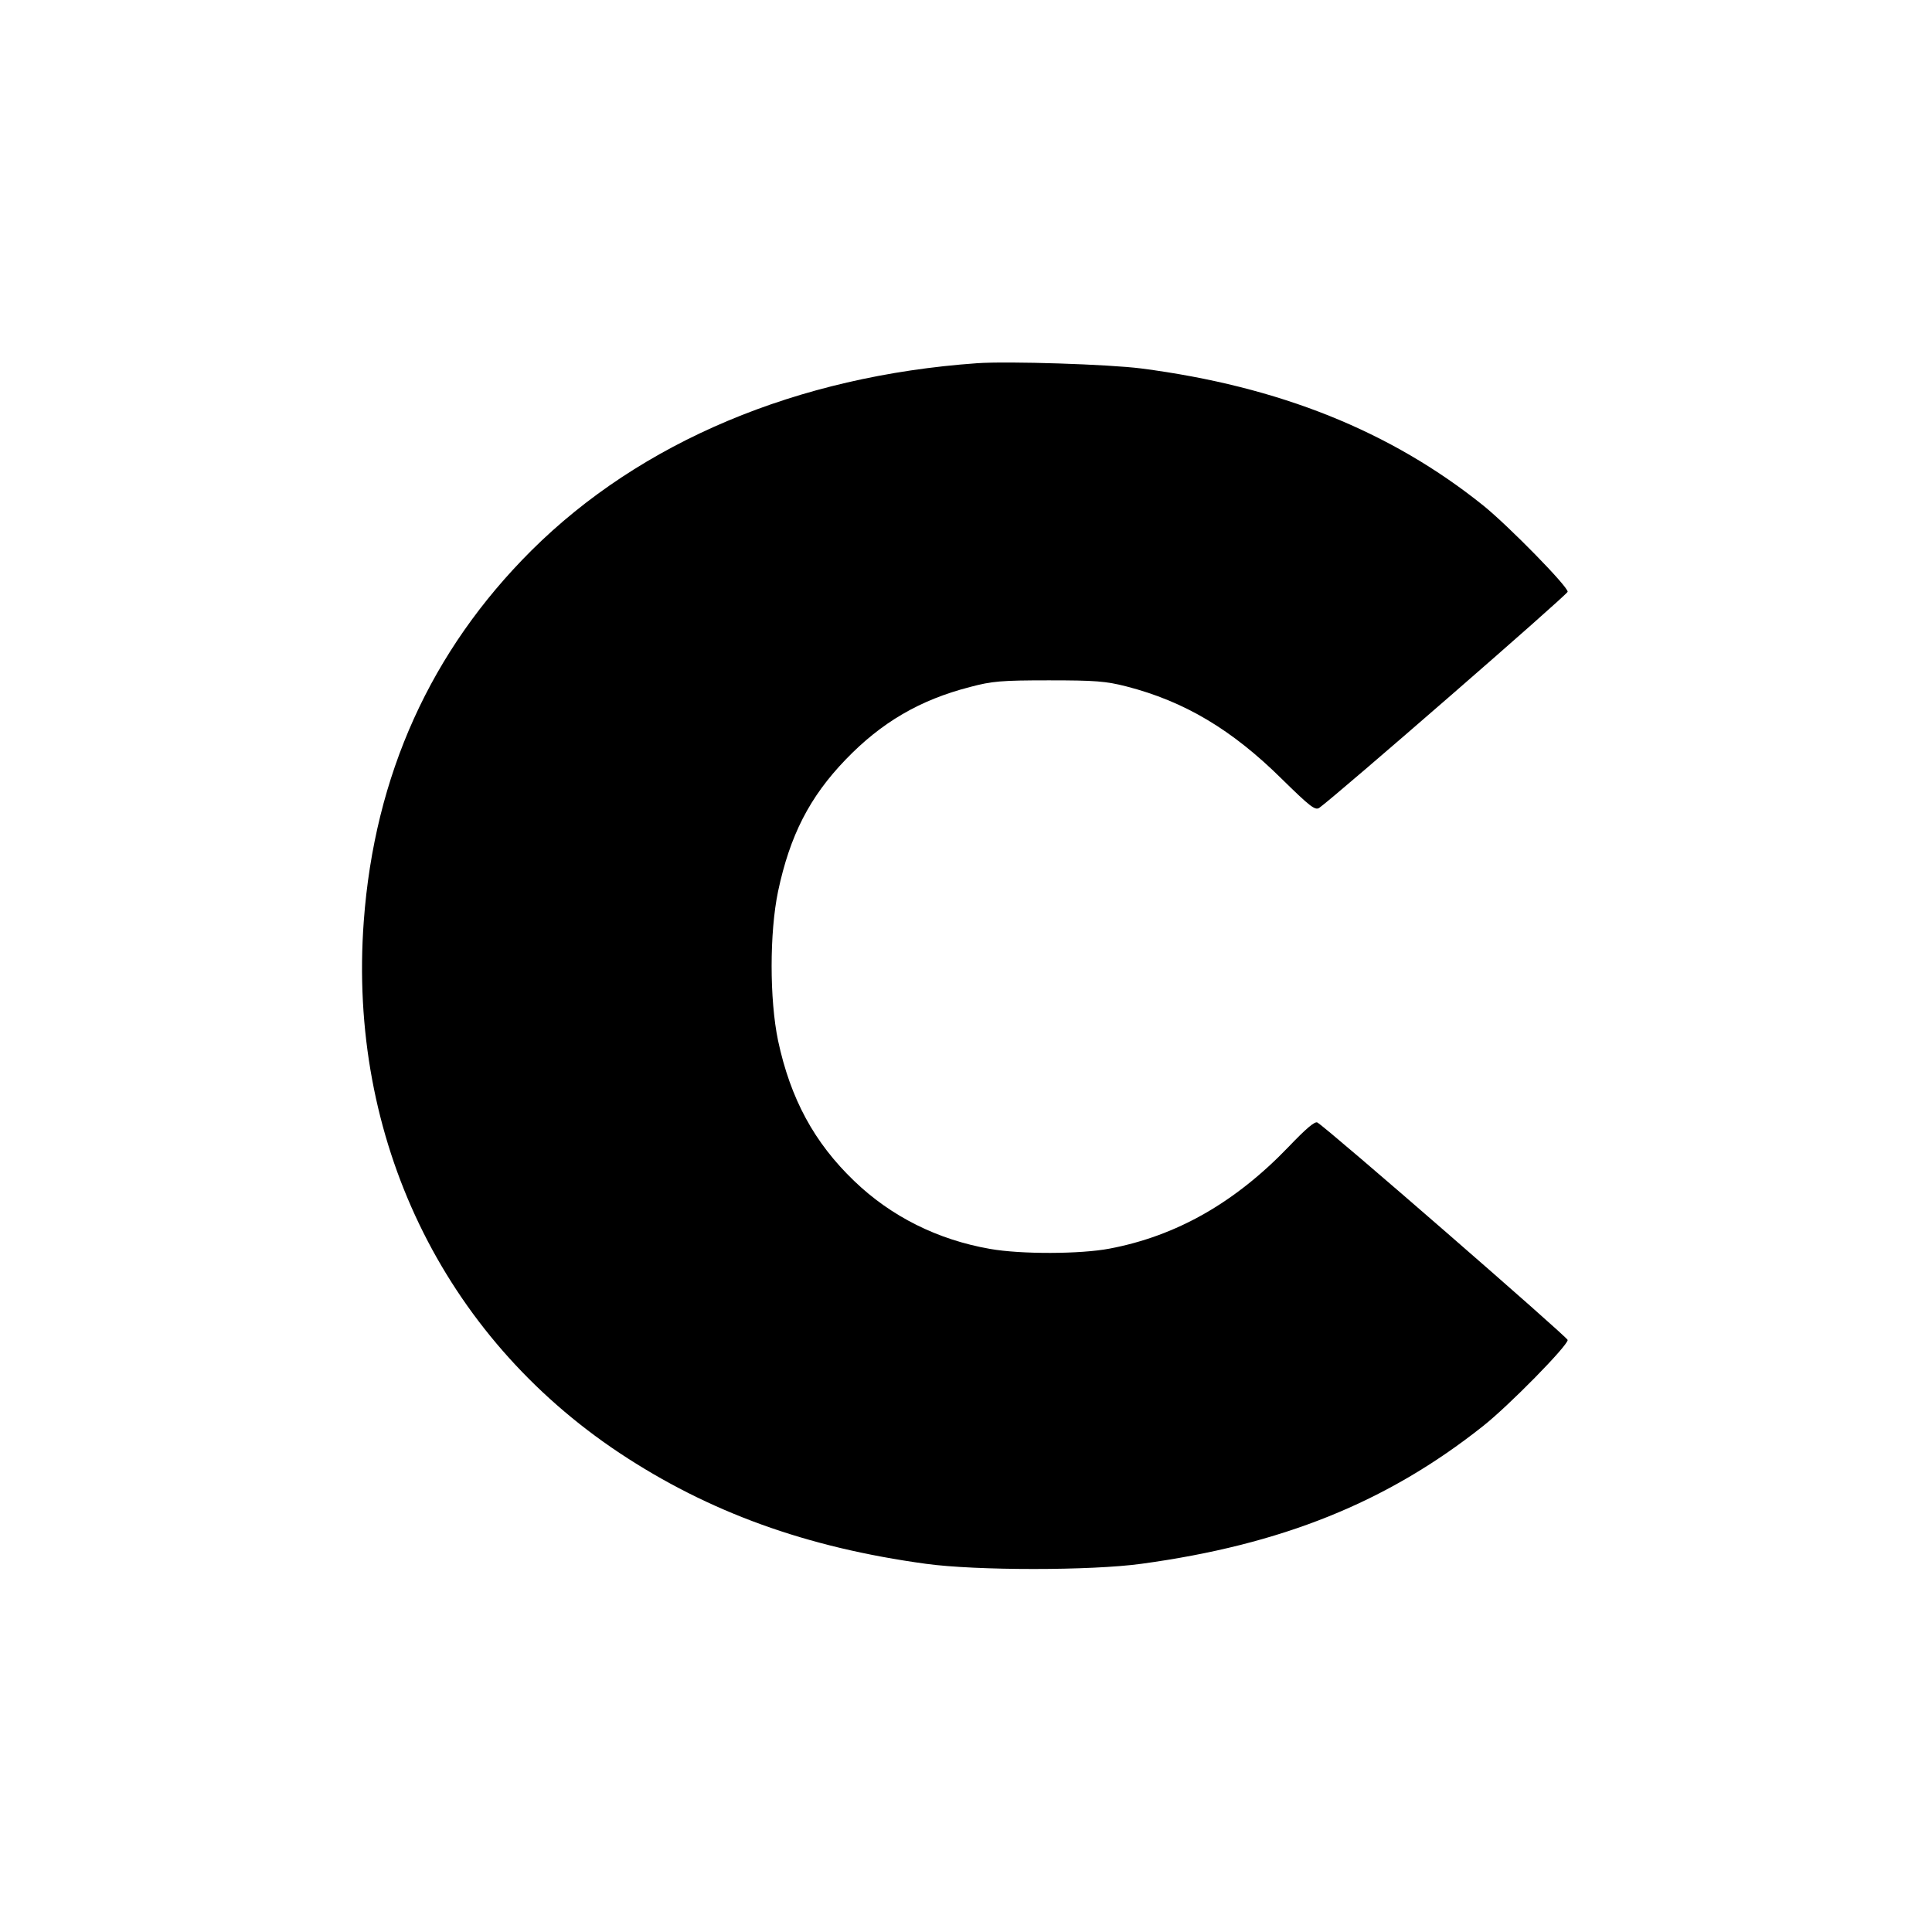 <svg version="1.0" xmlns="http://www.w3.org/2000/svg" width="933.333" height="933.333" viewBox="0 0 700 700"><path d="M354 131.6c-65.1 4.6-121.8 28.4-161.5 67.9-36.4 36.3-56.8 81.3-60.7 134.3-5.8 78.6 28.6 150 92.6 192.6 32.4 21.5 67.8 34.3 111.1 40.2 18.2 2.5 59.8 2.5 78 0 50.7-6.9 88.9-22.2 123.7-49.8 9.3-7.3 30.8-29.2 30.8-31.3 0-1-86.8-76.5-90.7-78.8-.9-.5-4.1 2.2-10.4 8.8-19.4 20.2-40.6 32.3-64.9 36.9-10.5 2-32 2.1-43.3.1-18.9-3.3-35.8-11.7-49.2-24.6-14.5-13.9-23.1-29.8-27.6-50.9-3.1-14.9-3.1-39.1 0-54 4.3-20.3 11.4-34.2 24.5-47.8 12.9-13.4 26.8-21.6 45.1-26.3 7.9-2.1 11.3-2.4 28.5-2.4 16.8 0 20.7.3 28.1 2.2 21 5.4 38.2 15.6 56.3 33.5 10.3 10.1 12.1 11.5 13.6 10.5 6.5-4.7 90-77.3 90-78.3 0-2-21.3-23.7-30.4-31.1-33.7-27.1-74.1-43.3-124.1-49.8-11.6-1.5-48.2-2.7-59.5-1.9z"/></svg>